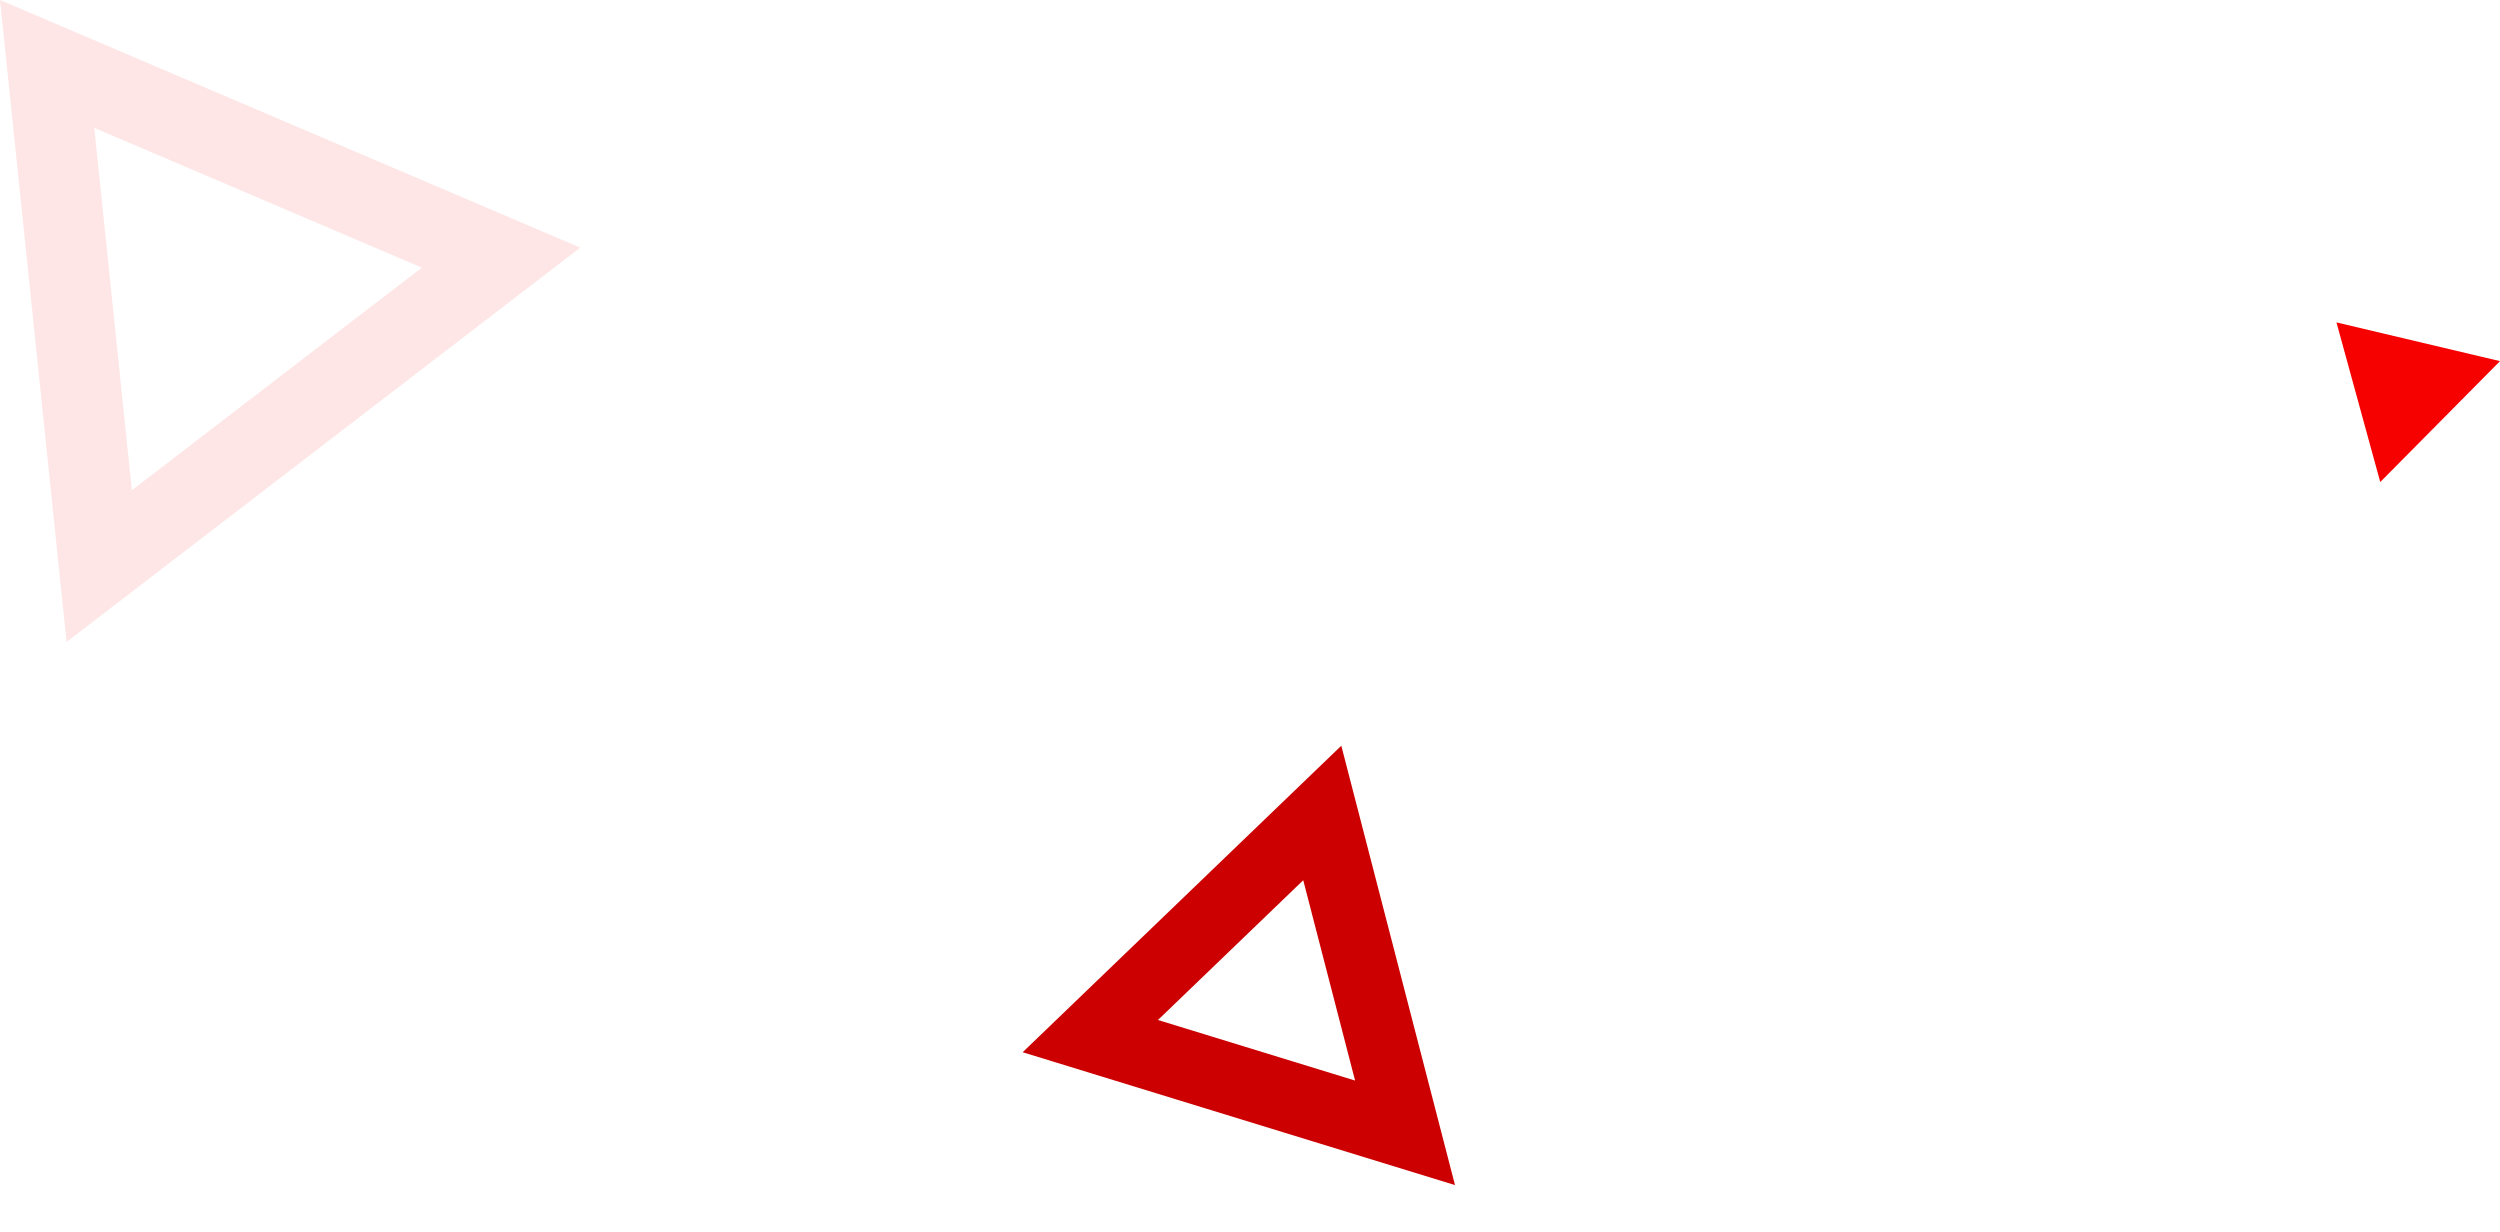 <svg xmlns="http://www.w3.org/2000/svg" width="496.334" height="244.502" viewBox="0 0 496.334 244.502"><g id="appicatoinintegration-traingles" transform="translate(-8518.666 -2896.308)"><path id="Path_18199" data-name="Path 18199" d="M2653.622,1409.039l8.693,31.688,23.775-24Z" transform="translate(6328.91 1551.279)" fill="#f70000"></path><path id="Path_18198" data-name="Path 18198" d="M2189.457,1347.035l50.1,21.378,8.639,3.687-52,39.917Z" transform="matrix(0.391, -0.921, 0.921, 0.391, 6638.433, 4591.81)" fill="none" stroke="#c00" stroke-width="14"></path><path id="Path_18197" data-name="Path 18197" d="M2189.457,1347.035l76.859,32.8,13.255,5.656-79.775,61.243Z" transform="translate(6338.569 1561.965)" fill="none" stroke="#f70000" stroke-width="16" opacity="0.1"></path></g></svg>
